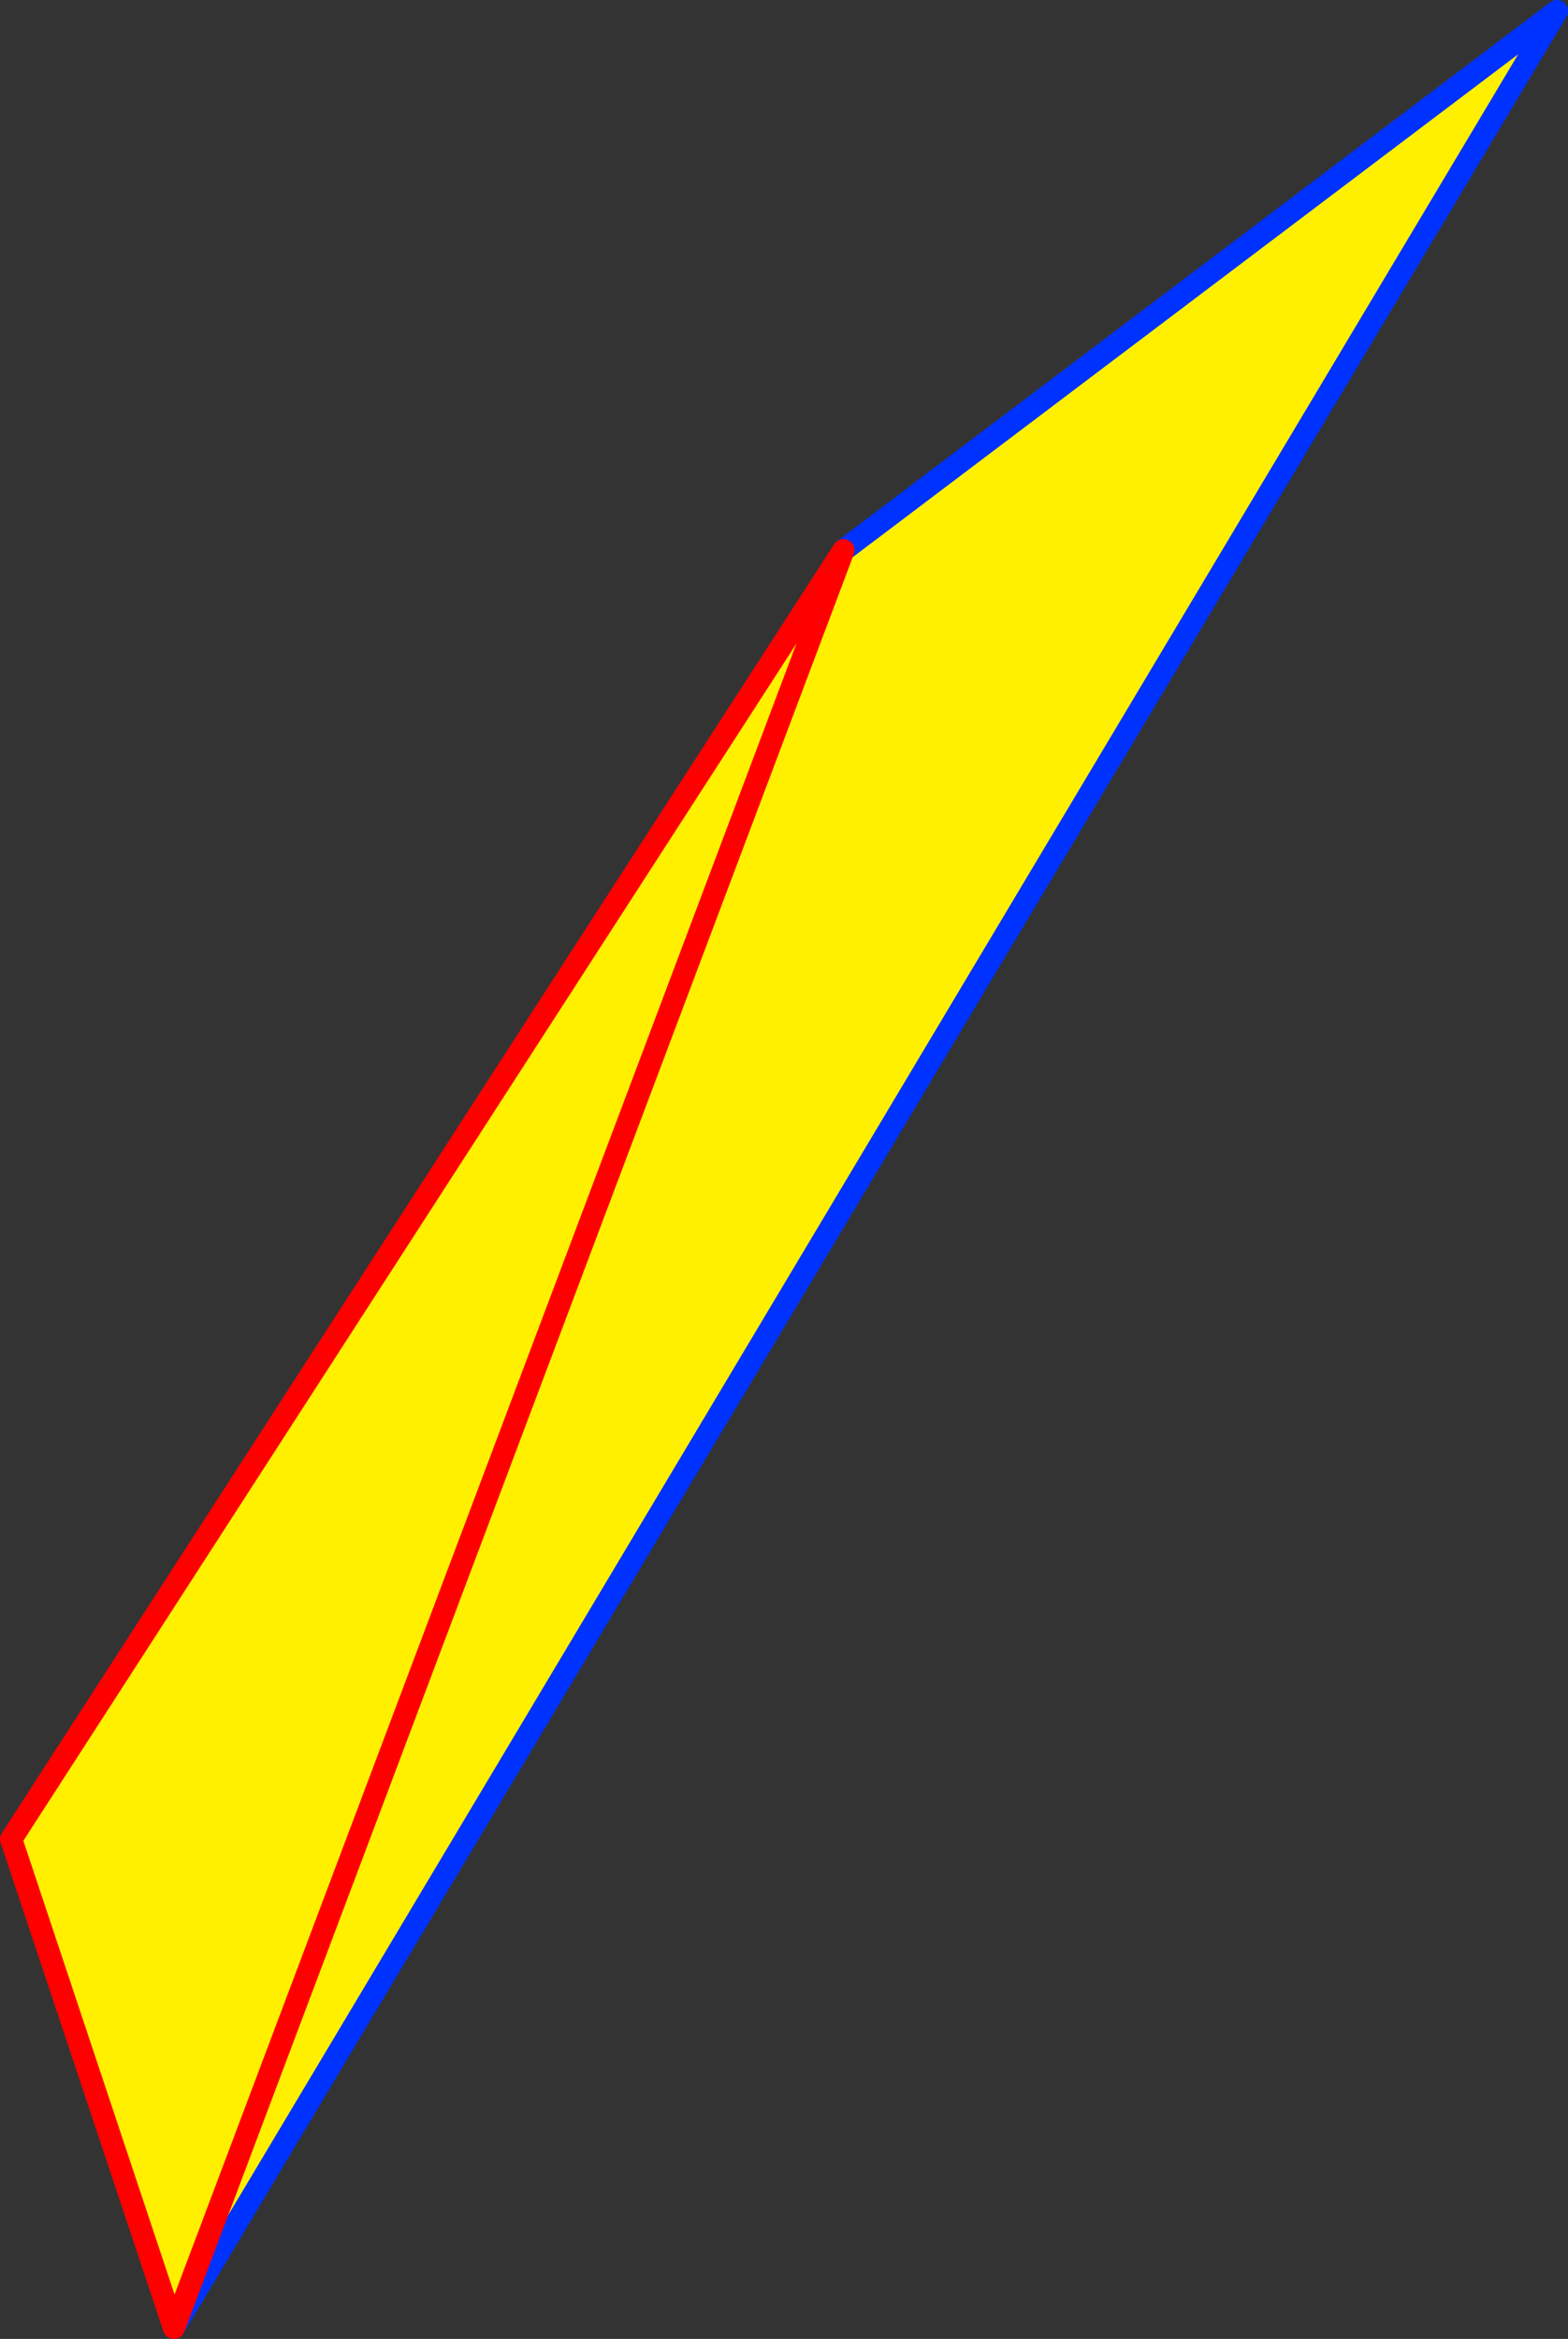 <?xml version="1.0" encoding="UTF-8" standalone="no"?>
<svg xmlns:xlink="http://www.w3.org/1999/xlink" height="210.4px" width="141.1px" xmlns="http://www.w3.org/2000/svg">
  <rect width="100%" height="100%" fill="#333333" stroke="none"/>
  <g transform="matrix(1.0, 0.0, 0.0, 1.0, -272.05, -156.25)">
    <path d="M347.95 205.75 L412.15 157.25 287.7 365.65 273.05 321.7 347.95 205.75" fill="#fff000" fill-rule="evenodd" stroke="none"/>
    <path d="M347.95 205.75 L412.15 157.25 287.7 365.65" fill="none" stroke="#0032ff" stroke-linecap="round" stroke-linejoin="round" stroke-width="2.0"/>
    <path d="M287.7 365.65 L273.05 321.7 347.95 205.75 Z" fill="none" stroke="#ff0000" stroke-linecap="round" stroke-linejoin="round" stroke-width="2.0"/>
  </g>
</svg>
